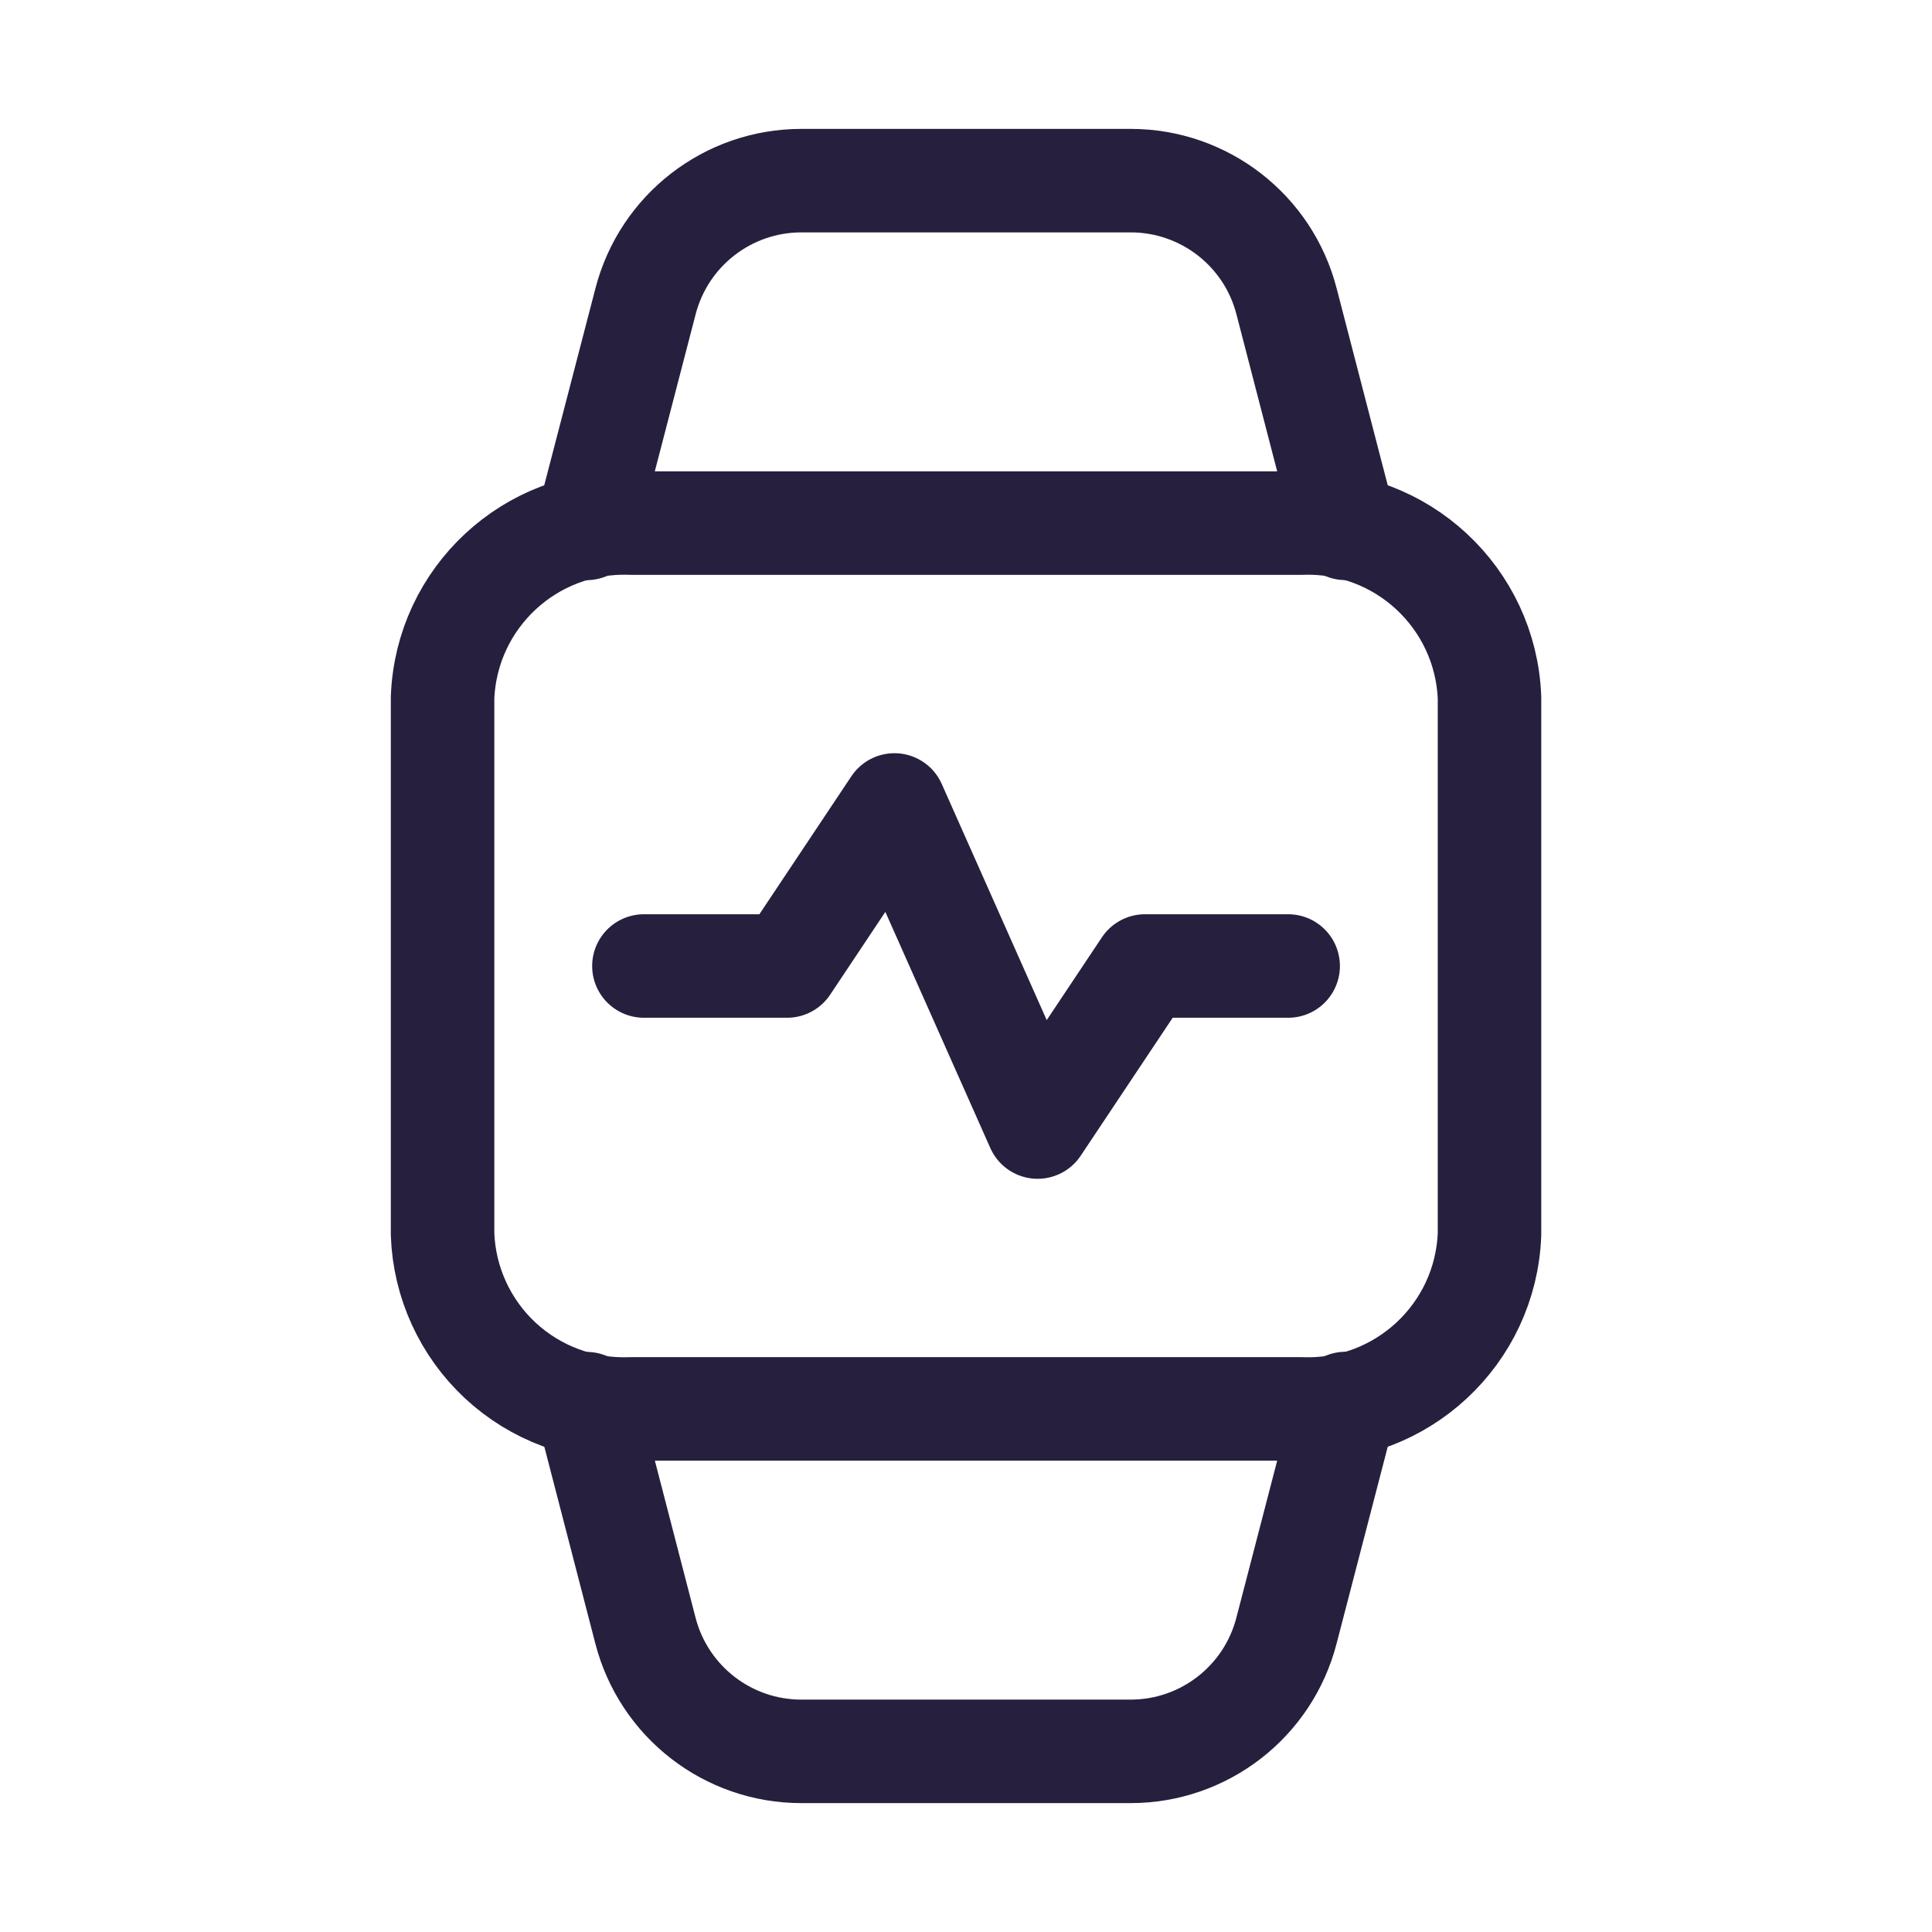 <?xml version="1.0" encoding="UTF-8"?> <svg xmlns="http://www.w3.org/2000/svg" width="28" height="28" viewBox="0 0 28 28" fill="none"><path d="M8.502 20.343L9.354 23.631C9.62 24.662 10.549 25.382 11.613 25.382H16.386C17.45 25.382 18.379 24.662 18.645 23.631L19.5 20.341" stroke="#261F3E" stroke-width="1.5" stroke-linecap="round" stroke-linejoin="round"></path><path fill-rule="evenodd" clip-rule="evenodd" d="M9.138 20.419H18.864C20.314 20.47 21.532 19.338 21.587 17.888V10.112C21.531 8.662 20.313 7.53 18.862 7.581H9.138C7.687 7.53 6.469 8.662 6.414 10.112V17.887C6.439 18.584 6.74 19.242 7.251 19.718C7.762 20.192 8.441 20.445 9.138 20.419Z" stroke="#261F3E" stroke-width="1.5" stroke-linecap="round" stroke-linejoin="round"></path><path d="M19.499 7.657L18.646 4.369C18.381 3.338 17.451 2.618 16.387 2.618H11.614C10.55 2.618 9.621 3.338 9.355 4.369L8.5 7.658" stroke="#261F3E" stroke-width="1.5" stroke-linecap="round" stroke-linejoin="round"></path><path d="M9.332 14H11.407L12.963 11.666L15.038 16.334L16.594 14H18.669" stroke="#261F3E" stroke-width="1.5" stroke-linecap="round" stroke-linejoin="round"></path></svg> 